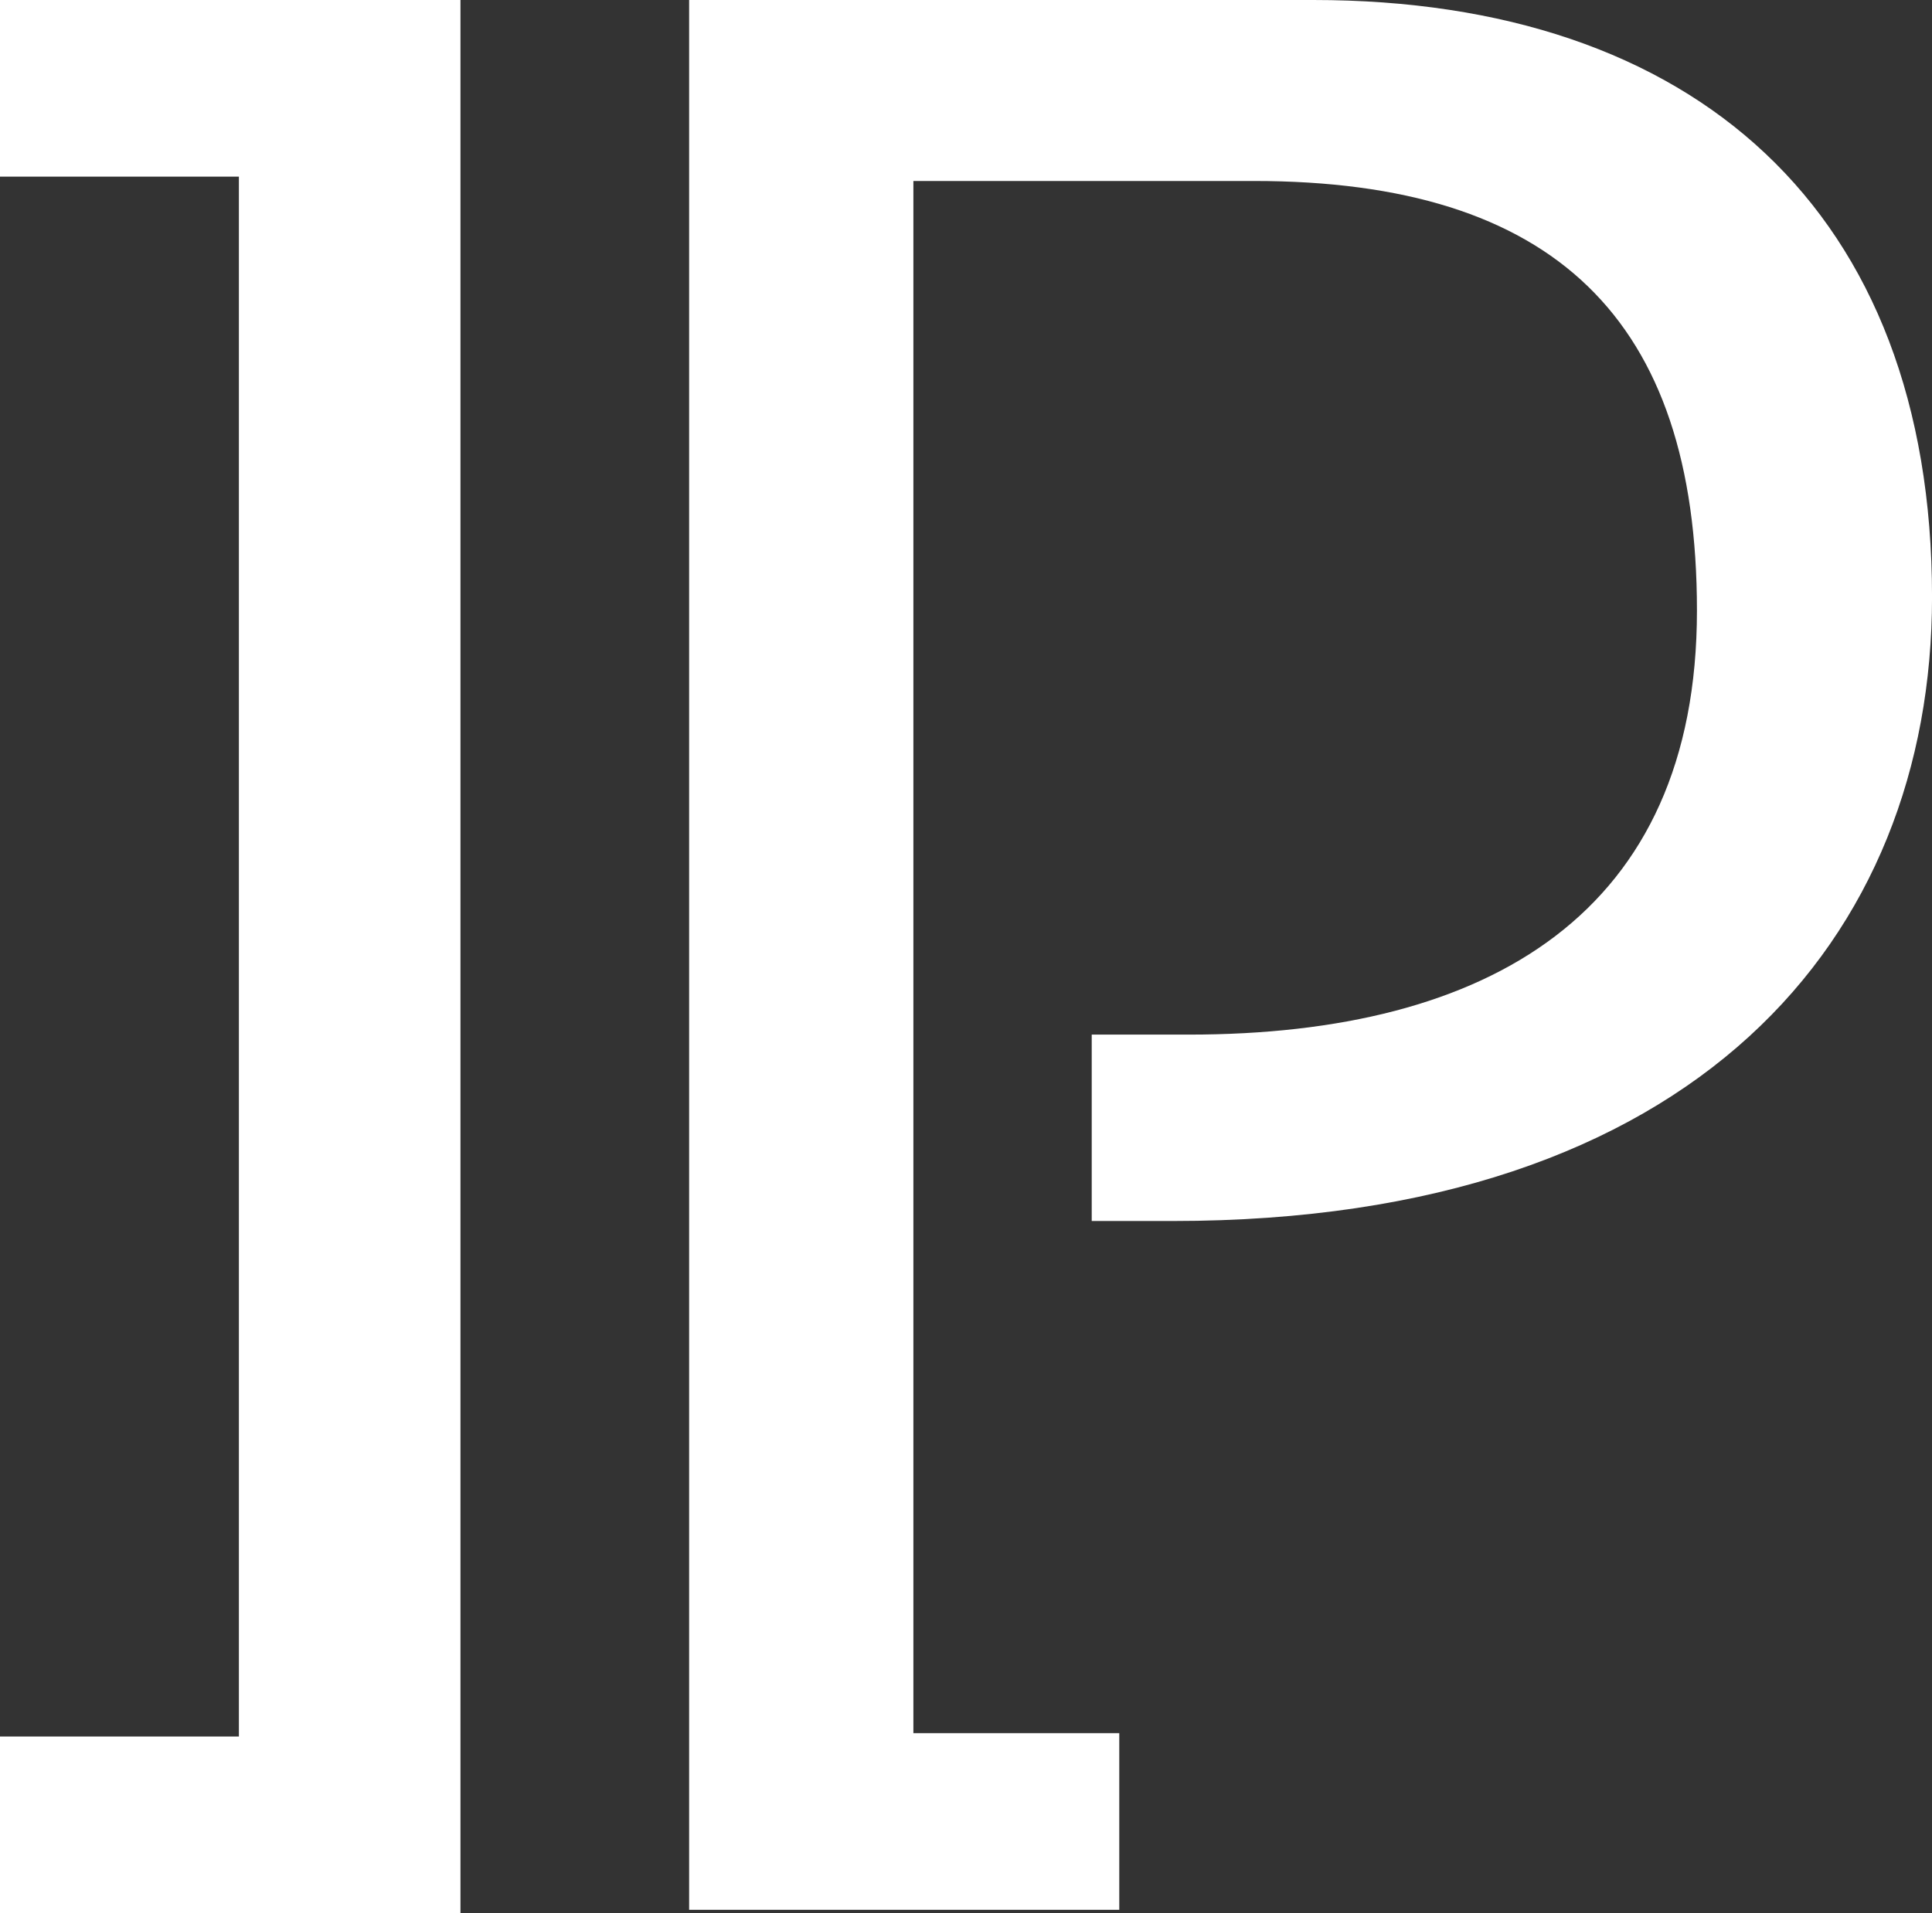 <?xml version="1.0" encoding="UTF-8"?> <svg xmlns="http://www.w3.org/2000/svg" width="96.504" height="95.585" viewBox="0 0 96.504 95.585"><rect x="0" y="0" width="96.504" height="95.585" fill="#333333" stroke="none"/> <defs> <style>.cls-1{fill:#fff;}</style> </defs> <title>IP-white</title> <g id="Layer_2" data-name="Layer 2"> <g id="Layer_1-2" data-name="Layer 1"> <path class="cls-1" d="M65.597,0H34.422V95.418H55.908v-8.825H45.624V9.042H62.629c14.981,0,22.134,6.883,22.134,21.459,0,15.117-10.392,21.19-25.373,21.19h-4.858v9.313h4.05c26.182,0,37.924-14.171,37.924-31.178C96.504,10.527,84.627,0,65.597,0Z"></path> <polygon class="cls-1" points="0 0 0 8.825 11.933 8.825 11.933 86.76 0 86.76 0 95.585 23 95.585 23 0.167 23 0 0 0"></polygon> </g> </g> </svg> 